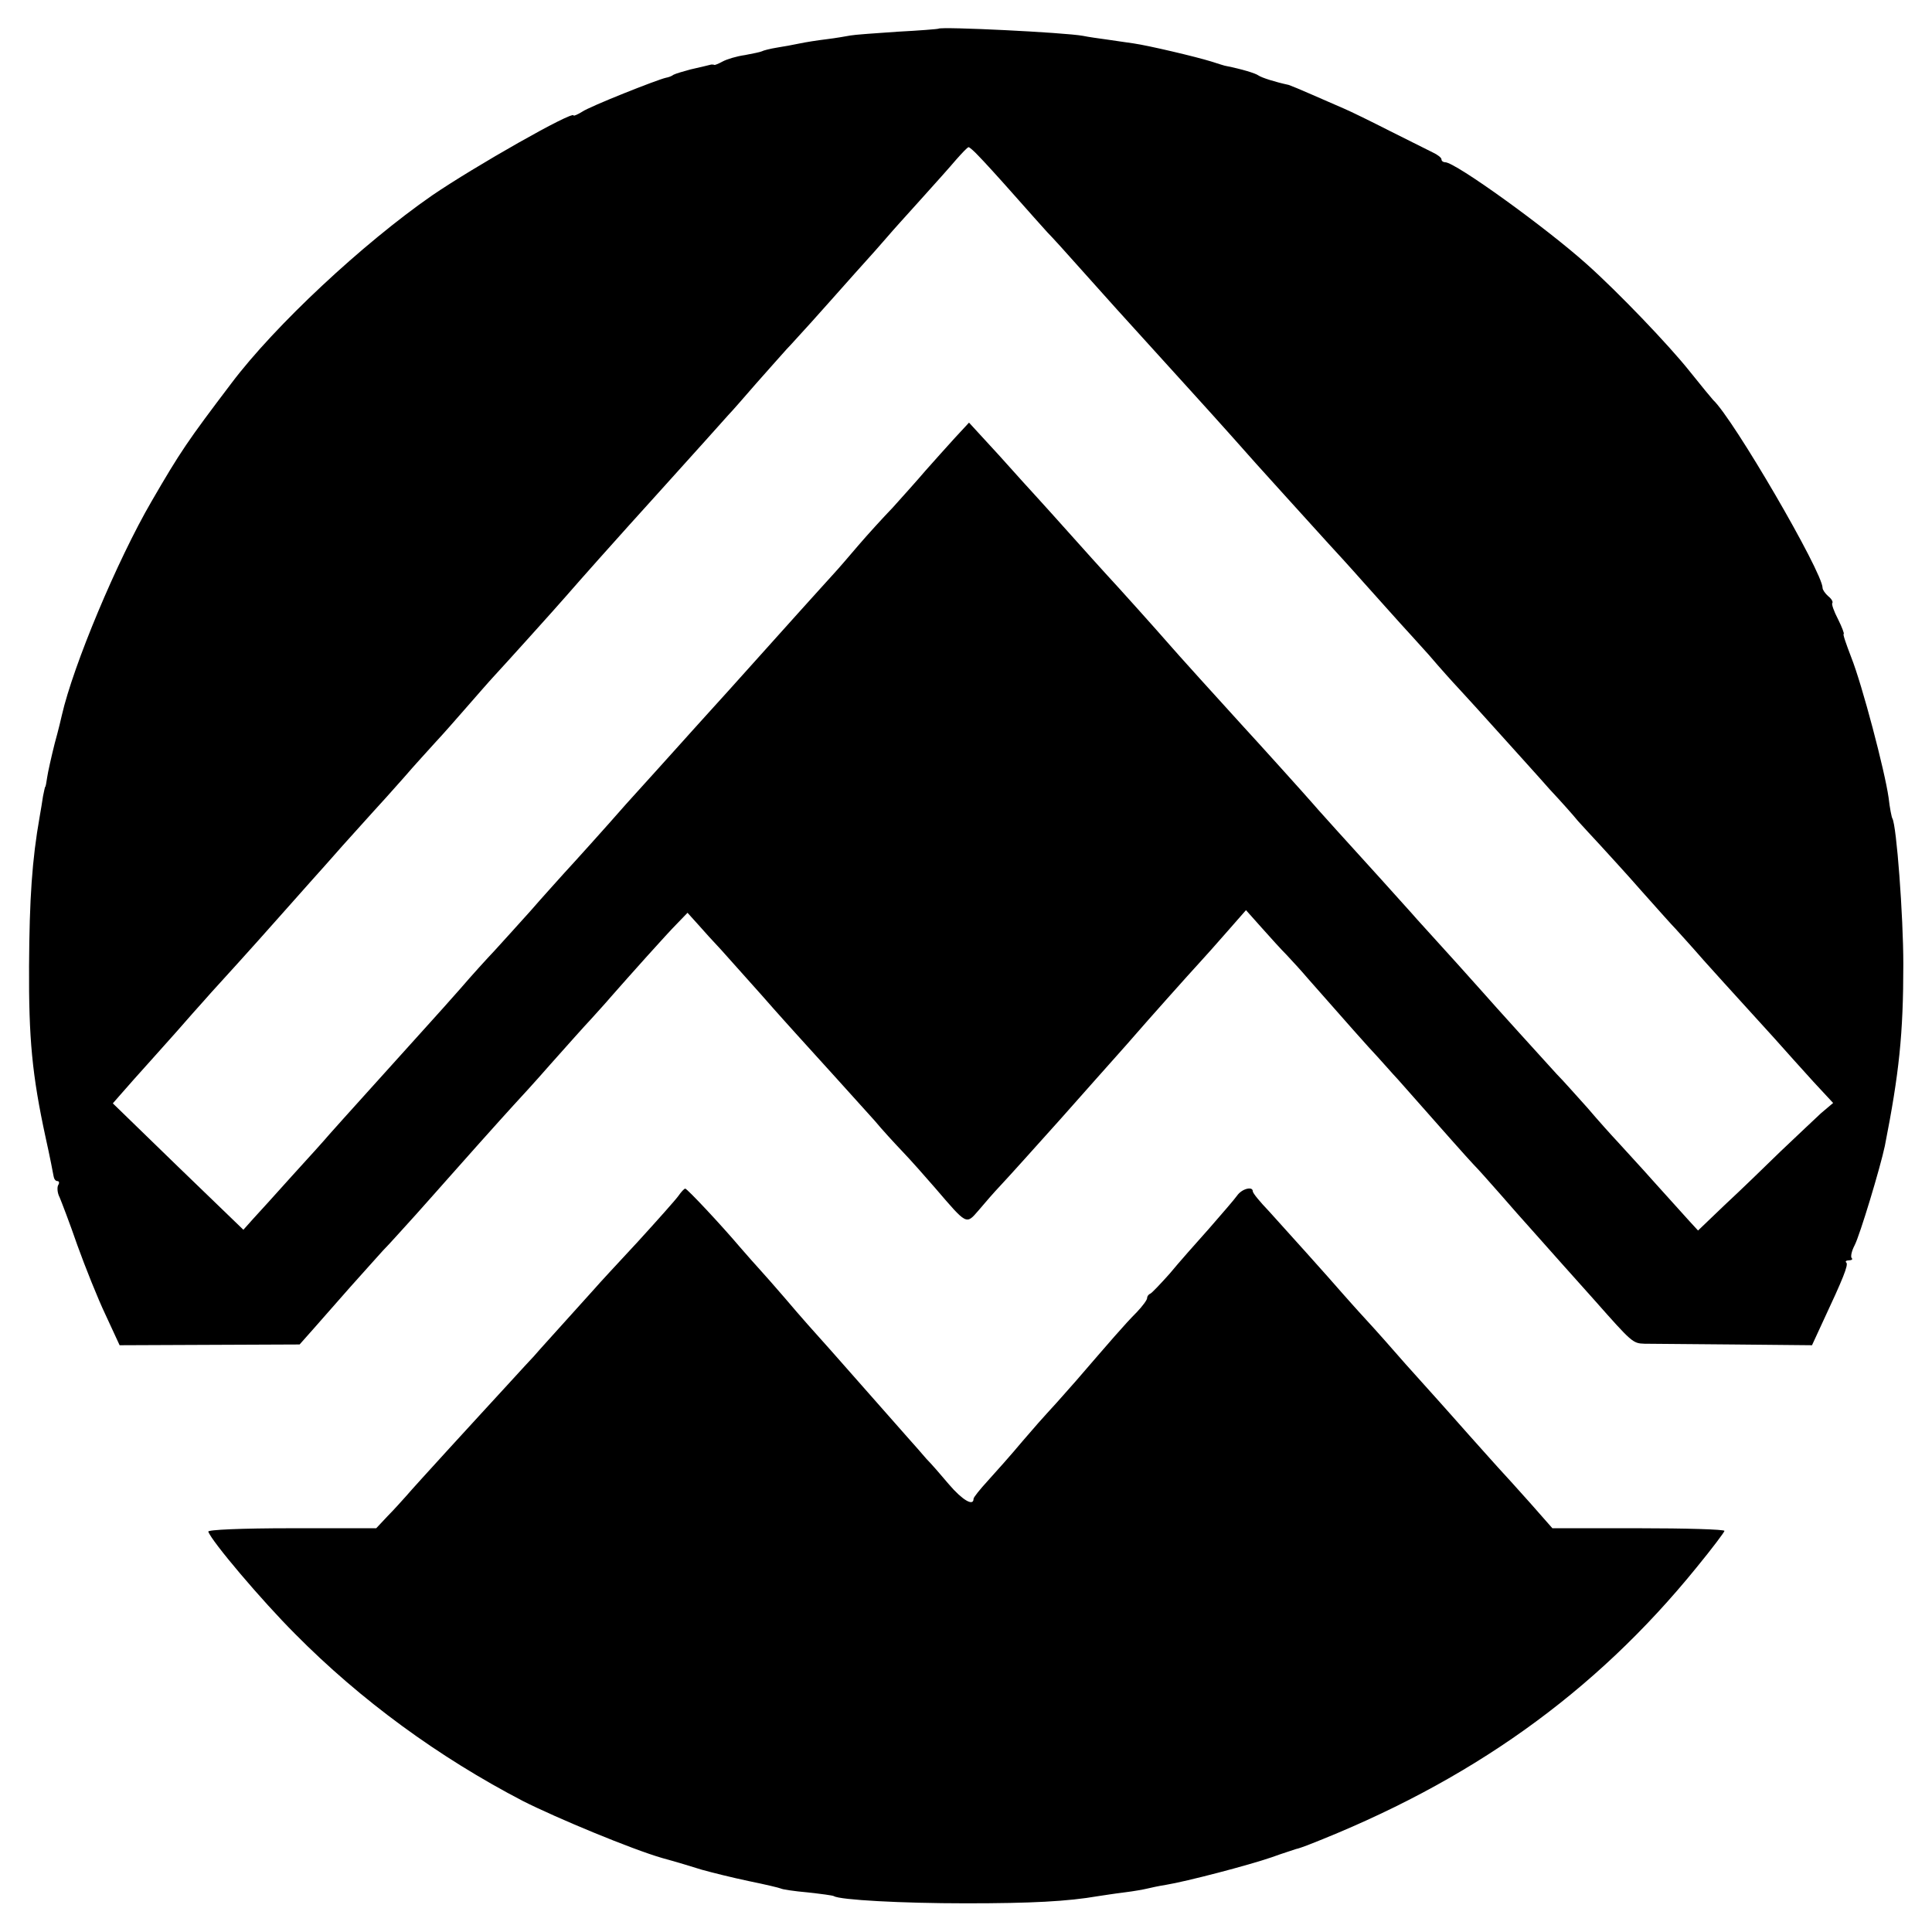 <?xml version="1.0" standalone="no"?>
<!DOCTYPE svg PUBLIC "-//W3C//DTD SVG 20010904//EN"
 "http://www.w3.org/TR/2001/REC-SVG-20010904/DTD/svg10.dtd">
<svg version="1.0" xmlns="http://www.w3.org/2000/svg"
 width="512pt" height="512pt" viewBox="0 0 512 512"
 preserveAspectRatio="xMidYMid meet">
<g transform="translate(0,512) scale(0.1,-0.1)"
fill="#000000" stroke="none">
<path d="M2487 5044 c-1 -1 -50 -5 -108 -8 -59 -4 -115 -8 -125 -10 -11 -2
-39 -7 -64 -10 -25 -3 -56 -8 -70 -11 -14 -3 -41 -8 -60 -11 -19 -3 -38 -8
-41 -10 -4 -2 -24 -6 -45 -10 -22 -3 -48 -11 -59 -17 -11 -6 -21 -10 -22 -9
-2 1 -5 1 -8 1 -11 -3 -21 -5 -55 -13 -19 -5 -39 -11 -45 -14 -5 -4 -14 -7
-20 -8 -23 -5 -202 -76 -222 -90 -13 -8 -23 -12 -23 -10 0 14 -264 -136 -375
-212 -183 -127 -416 -344 -532 -498 -116 -153 -135 -181 -211 -312 -92 -158
-208 -436 -238 -567 -1 -5 -9 -39 -19 -75 -9 -36 -18 -76 -20 -90 -2 -14 -4
-25 -5 -25 -1 0 -3 -11 -6 -25 -2 -14 -6 -38 -9 -55 -20 -113 -27 -217 -28
-395 -1 -192 8 -289 44 -455 11 -49 20 -96 21 -102 1 -7 5 -13 10 -13 5 0 6
-5 2 -11 -3 -6 -2 -21 4 -32 5 -12 27 -69 47 -127 21 -58 54 -141 75 -185 l37
-80 238 1 239 1 39 44 c21 24 64 73 95 108 32 36 71 79 87 97 17 17 55 60 87
95 31 35 67 75 80 90 12 14 52 58 88 99 36 40 76 85 90 100 14 15 59 64 100
111 41 46 89 100 107 119 17 19 40 44 50 56 50 57 151 170 177 196 l28 29 28
-31 c14 -16 42 -47 61 -67 19 -21 68 -76 109 -122 41 -47 82 -92 90 -101 39
-43 176 -194 208 -230 19 -23 53 -60 74 -82 22 -23 60 -66 86 -96 85 -99 82
-98 115 -60 15 18 42 49 60 68 18 19 89 98 158 175 68 77 136 153 151 170 14
16 35 39 45 51 31 36 147 166 172 193 13 14 46 51 73 82 l50 57 41 -46 c23
-26 53 -59 67 -73 14 -15 39 -42 55 -61 103 -117 163 -185 185 -208 14 -15 38
-43 55 -61 127 -144 183 -207 200 -225 11 -11 43 -47 72 -80 28 -32 62 -71 75
-85 67 -75 109 -123 173 -194 100 -113 102 -115 133 -116 15 0 121 -1 235 -2
l209 -2 30 65 c52 111 67 148 61 154 -4 3 0 6 7 6 7 0 11 3 7 6 -3 4 0 19 8
34 14 27 68 206 80 263 38 193 49 297 49 482 0 127 -18 368 -29 386 -2 3 -7
28 -10 55 -10 71 -70 299 -99 372 -13 34 -23 62 -20 62 2 0 -4 17 -15 39 -11
21 -18 41 -15 43 2 3 -2 11 -11 18 -8 7 -15 17 -15 22 0 42 -237 449 -290 498
-3 3 -31 37 -63 77 -55 69 -189 209 -272 283 -107 96 -348 270 -375 270 -5 0
-10 3 -10 8 0 4 -10 12 -23 18 -12 6 -62 31 -112 56 -49 25 -106 53 -125 61
-19 8 -57 25 -85 37 -27 12 -54 23 -60 25 -37 8 -71 19 -80 25 -8 6 -45 17
-85 25 -3 0 -21 6 -40 12 -42 13 -165 42 -206 48 -16 2 -47 7 -69 10 -22 3
-51 7 -65 10 -49 9 -375 25 -383 19z m106 -337 c12 -12 54 -58 92 -101 39 -44
79 -89 90 -101 11 -11 52 -56 90 -99 39 -43 81 -91 95 -106 28 -31 164 -181
195 -215 71 -78 161 -179 174 -194 15 -17 134 -148 191 -211 14 -15 57 -62 95
-105 39 -43 81 -91 95 -106 14 -15 48 -53 77 -85 28 -33 64 -73 80 -90 15 -16
64 -70 108 -119 44 -49 104 -115 132 -147 29 -31 63 -69 75 -84 13 -14 39 -43
58 -63 19 -21 69 -75 110 -122 41 -46 81 -91 90 -100 8 -9 42 -46 75 -84 33
-37 76 -84 95 -105 19 -21 60 -66 90 -99 30 -34 78 -87 106 -118 l52 -56 -32
-27 c-17 -16 -65 -61 -107 -101 -42 -41 -108 -105 -148 -142 l-71 -68 -23 25
c-12 13 -53 59 -92 102 -38 43 -83 91 -98 108 -16 17 -52 57 -80 90 -29 32
-65 73 -82 90 -31 34 -169 186 -195 216 -13 15 -112 125 -175 194 -11 13 -54
60 -96 107 -42 46 -94 104 -117 129 -22 25 -49 54 -59 66 -18 21 -146 163
-193 214 -53 58 -176 194 -193 214 -25 29 -137 154 -167 186 -14 15 -54 60
-90 100 -36 40 -76 85 -90 100 -14 15 -60 66 -103 114 l-79 86 -38 -41 c-20
-22 -55 -61 -78 -87 -22 -26 -61 -69 -86 -97 -26 -27 -67 -72 -91 -100 -23
-27 -53 -62 -66 -76 -13 -14 -55 -61 -94 -104 -77 -86 -77 -86 -185 -206 -41
-45 -84 -93 -95 -105 -11 -12 -51 -57 -90 -100 -38 -42 -77 -85 -85 -94 -56
-64 -140 -157 -165 -184 -16 -18 -57 -63 -90 -101 -33 -37 -76 -84 -95 -105
-19 -20 -60 -65 -90 -100 -30 -34 -64 -72 -75 -84 -126 -140 -242 -268 -272
-302 -10 -12 -54 -61 -98 -109 -44 -49 -91 -101 -105 -116 l-25 -28 -173 167
-173 168 21 24 c12 14 52 59 89 100 37 41 83 93 102 115 19 21 41 46 49 55 21
23 104 114 180 200 36 41 76 85 88 99 13 14 49 55 80 90 32 35 68 76 82 91 14
15 50 55 80 89 30 35 69 77 85 95 17 18 53 59 80 90 28 32 61 70 75 85 27 29
165 182 190 211 32 37 146 165 168 189 23 25 100 111 202 224 25 28 52 58 60
67 8 8 42 47 75 85 33 37 69 78 80 90 11 11 40 44 65 71 25 28 77 86 115 129
39 43 78 87 88 99 10 12 48 54 85 95 37 41 80 89 96 108 16 18 30 33 33 33 2
0 14 -10 26 -23z"/>
<path d="M1798 1951 c-7 -10 -56 -65 -108 -122 -52 -56 -104 -112 -115 -125
-87 -97 -152 -168 -160 -178 -6 -6 -37 -40 -70 -76 -33 -36 -103 -112 -155
-169 -52 -57 -103 -113 -113 -125 -10 -11 -32 -36 -49 -53 l-31 -33 -224 0
c-134 0 -223 -4 -221 -9 9 -26 142 -183 230 -271 174 -176 381 -327 604 -443
89 -45 289 -128 369 -151 33 -9 80 -23 105 -31 25 -7 81 -21 124 -30 44 -9 82
-18 86 -20 3 -2 35 -7 70 -10 36 -4 67 -8 70 -10 16 -10 179 -19 350 -19 173
0 269 5 350 19 14 2 45 7 70 10 25 3 52 8 60 10 8 2 31 7 50 10 55 9 219 52
280 73 30 11 60 20 65 22 6 1 19 6 30 10 429 167 760 402 1031 736 41 50 74
94 74 97 0 4 -103 7 -228 7 l-228 0 -59 67 c-33 37 -71 79 -85 94 -14 15 -48
54 -77 86 -29 33 -65 73 -80 90 -15 17 -55 61 -88 98 -33 38 -80 91 -105 118
-25 27 -53 59 -62 69 -38 44 -156 175 -195 218 -24 25 -43 48 -43 53 0 14 -29
7 -42 -12 -7 -10 -41 -49 -74 -87 -34 -38 -81 -91 -104 -119 -24 -27 -47 -51
-51 -53 -5 -2 -9 -7 -9 -12 0 -5 -12 -21 -27 -37 -33 -33 -73 -80 -162 -183
-36 -41 -70 -79 -76 -85 -5 -5 -35 -39 -65 -74 -30 -36 -72 -83 -92 -105 -21
-23 -38 -44 -38 -48 0 -21 -30 -3 -65 38 -21 25 -48 56 -60 68 -11 13 -33 38
-50 57 -66 75 -181 205 -202 229 -44 49 -79 88 -123 140 -25 29 -54 62 -65 74
-11 12 -35 39 -54 61 -50 59 -140 155 -145 155 -3 0 -11 -9 -18 -19z"/>
</g>
</svg>
